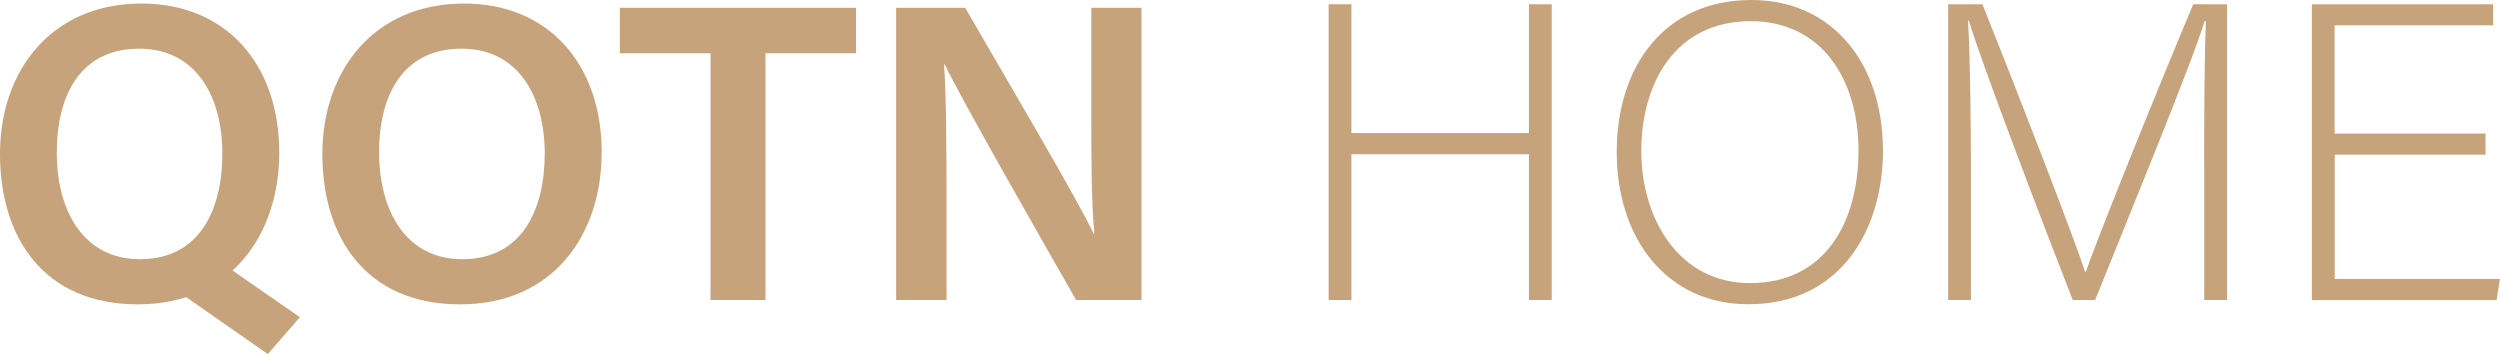 <?xml version="1.0" encoding="UTF-8"?><svg xmlns="http://www.w3.org/2000/svg" viewBox="0 0 247 34.97"><defs><style>.d{fill:#c6a37b;}</style></defs><g id="a"/><g id="b"><g id="c"><g><path class="d" d="M27.59,15.09c0,8-4.7,14.98-13.98,14.98S0,23.48,0,15.21,5.1,.35,13.99,.35c8.34,0,13.6,5.98,13.6,14.73Zm-21.98,0c0,5.84,2.72,10.52,8.21,10.52,5.95,0,8.15-4.95,8.15-10.45s-2.51-10.35-8.22-10.35S5.61,9.27,5.61,15.08Zm15.71,10.49l8.31,5.76-3.17,3.64-10.03-6.99,4.89-2.41Z"/><path class="d" d="M59.44,15.09c0,8-4.7,14.98-13.98,14.98s-13.61-6.58-13.61-14.85S36.96,.35,45.85,.35c8.34,0,13.6,5.98,13.6,14.73Zm-21.98,0c0,5.84,2.72,10.52,8.21,10.52,5.95,0,8.15-4.95,8.15-10.45s-2.51-10.35-8.22-10.35-8.15,4.46-8.15,10.27Z"/><path class="d" d="M70.2,5.26h-8.96V.77h23.34V5.26h-8.95V29.64h-5.43V5.26Z"/><path class="d" d="M88.54,29.64V.77h6.82c3.79,6.58,11.26,19.18,12.69,22.33h.07c-.31-3.25-.3-8.11-.3-12.84V.77h4.96V29.64h-6.46c-3.35-5.86-11.42-19.98-12.98-23.28h-.07c.21,2.79,.25,8.36,.25,13.55v9.73h-4.99Z"/><path class="d" d="M131.27,.42h2.25V13.15h17.54V.42h2.25V29.64h-2.25V15.24h-17.54v14.4h-2.25V.42Z"/><path class="d" d="M186.04,14.82c0,7.97-4.26,15.24-13.28,15.24-8.22,0-13.03-6.64-13.03-15.03s4.63-15.03,13.32-15.03c8.02,0,12.98,6.3,12.98,14.82Zm-23.88,.08c0,6.72,3.72,13.07,10.73,13.07,7.56,0,10.73-6.18,10.73-13.11s-3.59-12.77-10.65-12.77c-7.52,0-10.81,6.22-10.81,12.82Z"/><path class="d" d="M217.77,16.2c0-5.72,.04-11.19,.17-14.11h-.13c-1.17,3.92-7.1,18.33-10.81,27.55h-2.21c-2.8-7.14-8.93-23.17-10.27-27.6h-.08c.21,3.34,.29,10.15,.29,15.16v12.44h-2.25V.42h3.38c4.01,10.02,9.06,23.13,10.15,26.43h.08c.67-2.13,6.51-16.7,10.6-26.43h3.34V29.64h-2.25v-13.44Z"/><path class="d" d="M245.58,15.28h-14.91v12.28h16.32l-.33,2.09h-18.25V.42h17.91V2.5h-15.66V13.19h14.91v2.09Z"/></g></g></g></svg>